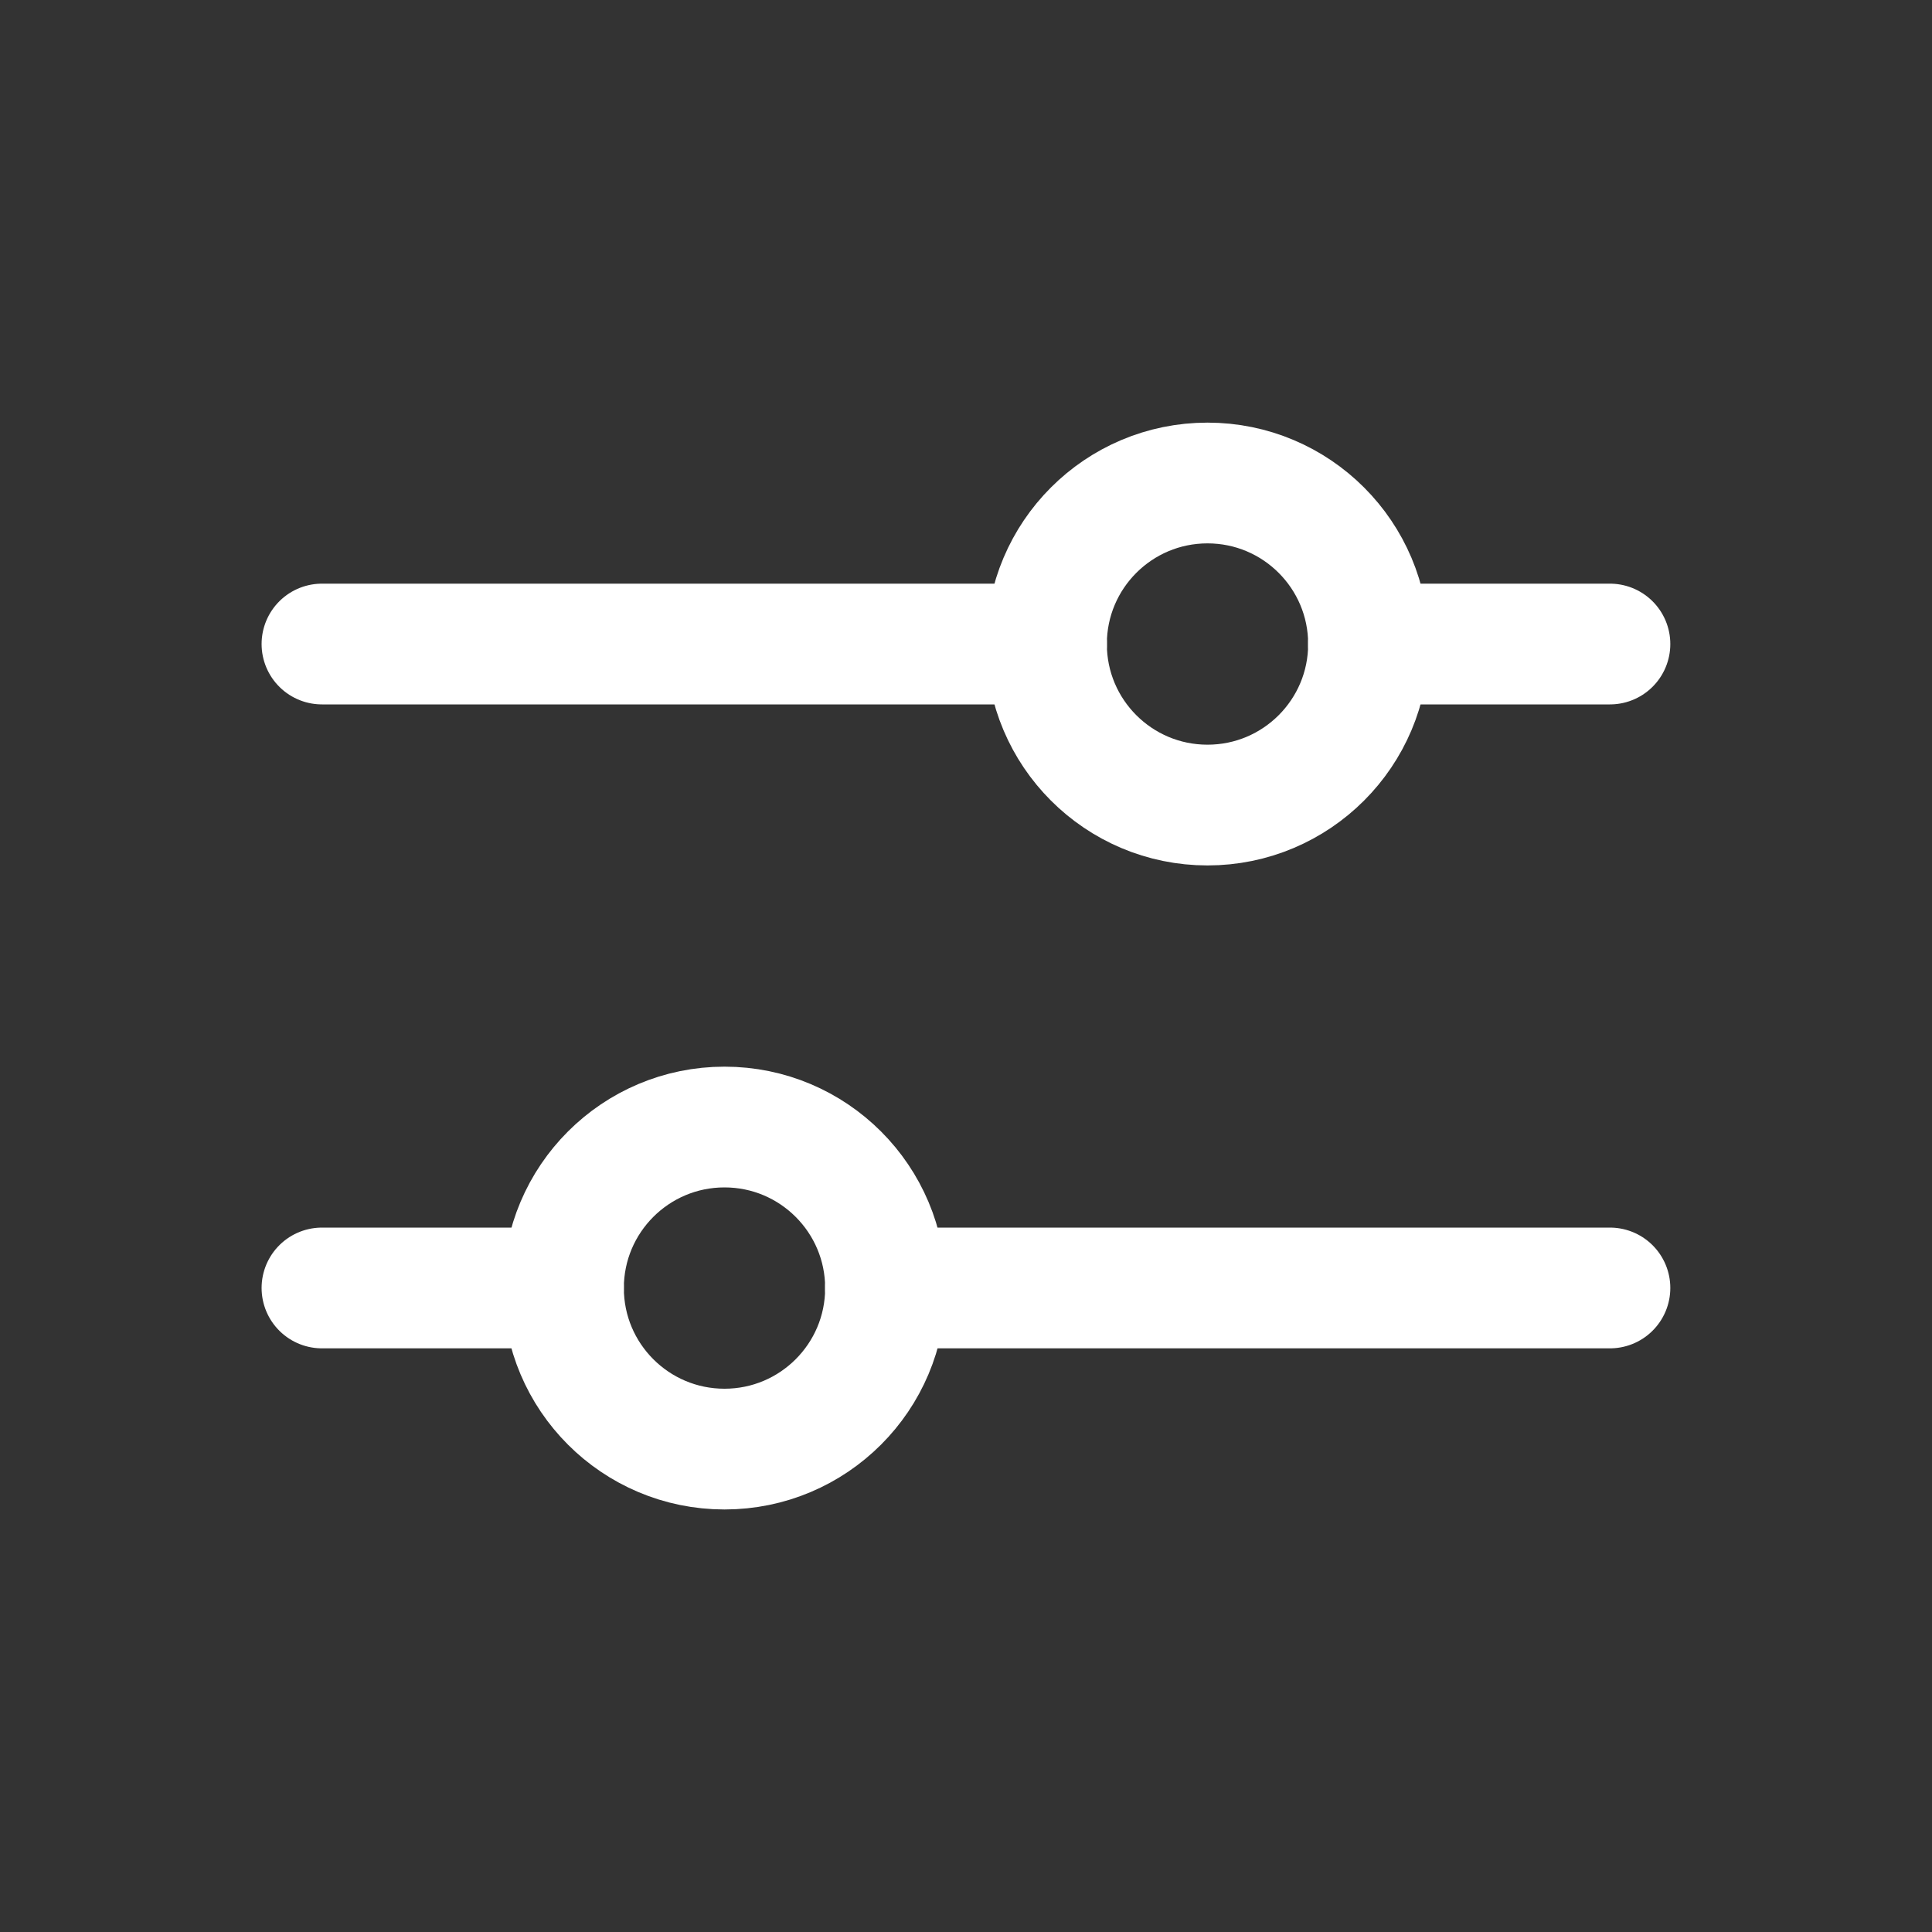 <svg width="20" height="20" viewBox="0 0 20 20" fill="none" xmlns="http://www.w3.org/2000/svg">
<rect x="0" y="0" width="20" height="20" fill="#333333" stroke="none"/>
<path d="M3.333 6.667H10.834" stroke="white" stroke-width="1.25" stroke-linecap="round" stroke-linejoin="round"/>
<path d="M14.166 6.667L16.666 6.667" stroke="white" stroke-width="1.25" stroke-linecap="round" stroke-linejoin="round"/>
<path d="M9.166 13.333L16.666 13.333" stroke="white" stroke-width="1.25" stroke-linecap="round" stroke-linejoin="round"/>
<path d="M3.333 13.333H5.833" stroke="white" stroke-width="1.25" stroke-linecap="round" stroke-linejoin="round"/>
<circle cx="7.5" cy="13.334" r="1.667" stroke="white" stroke-width="1.25"/>
<circle cx="12.5" cy="6.667" r="1.667" stroke="white" stroke-width="1.25"/>
</svg>
